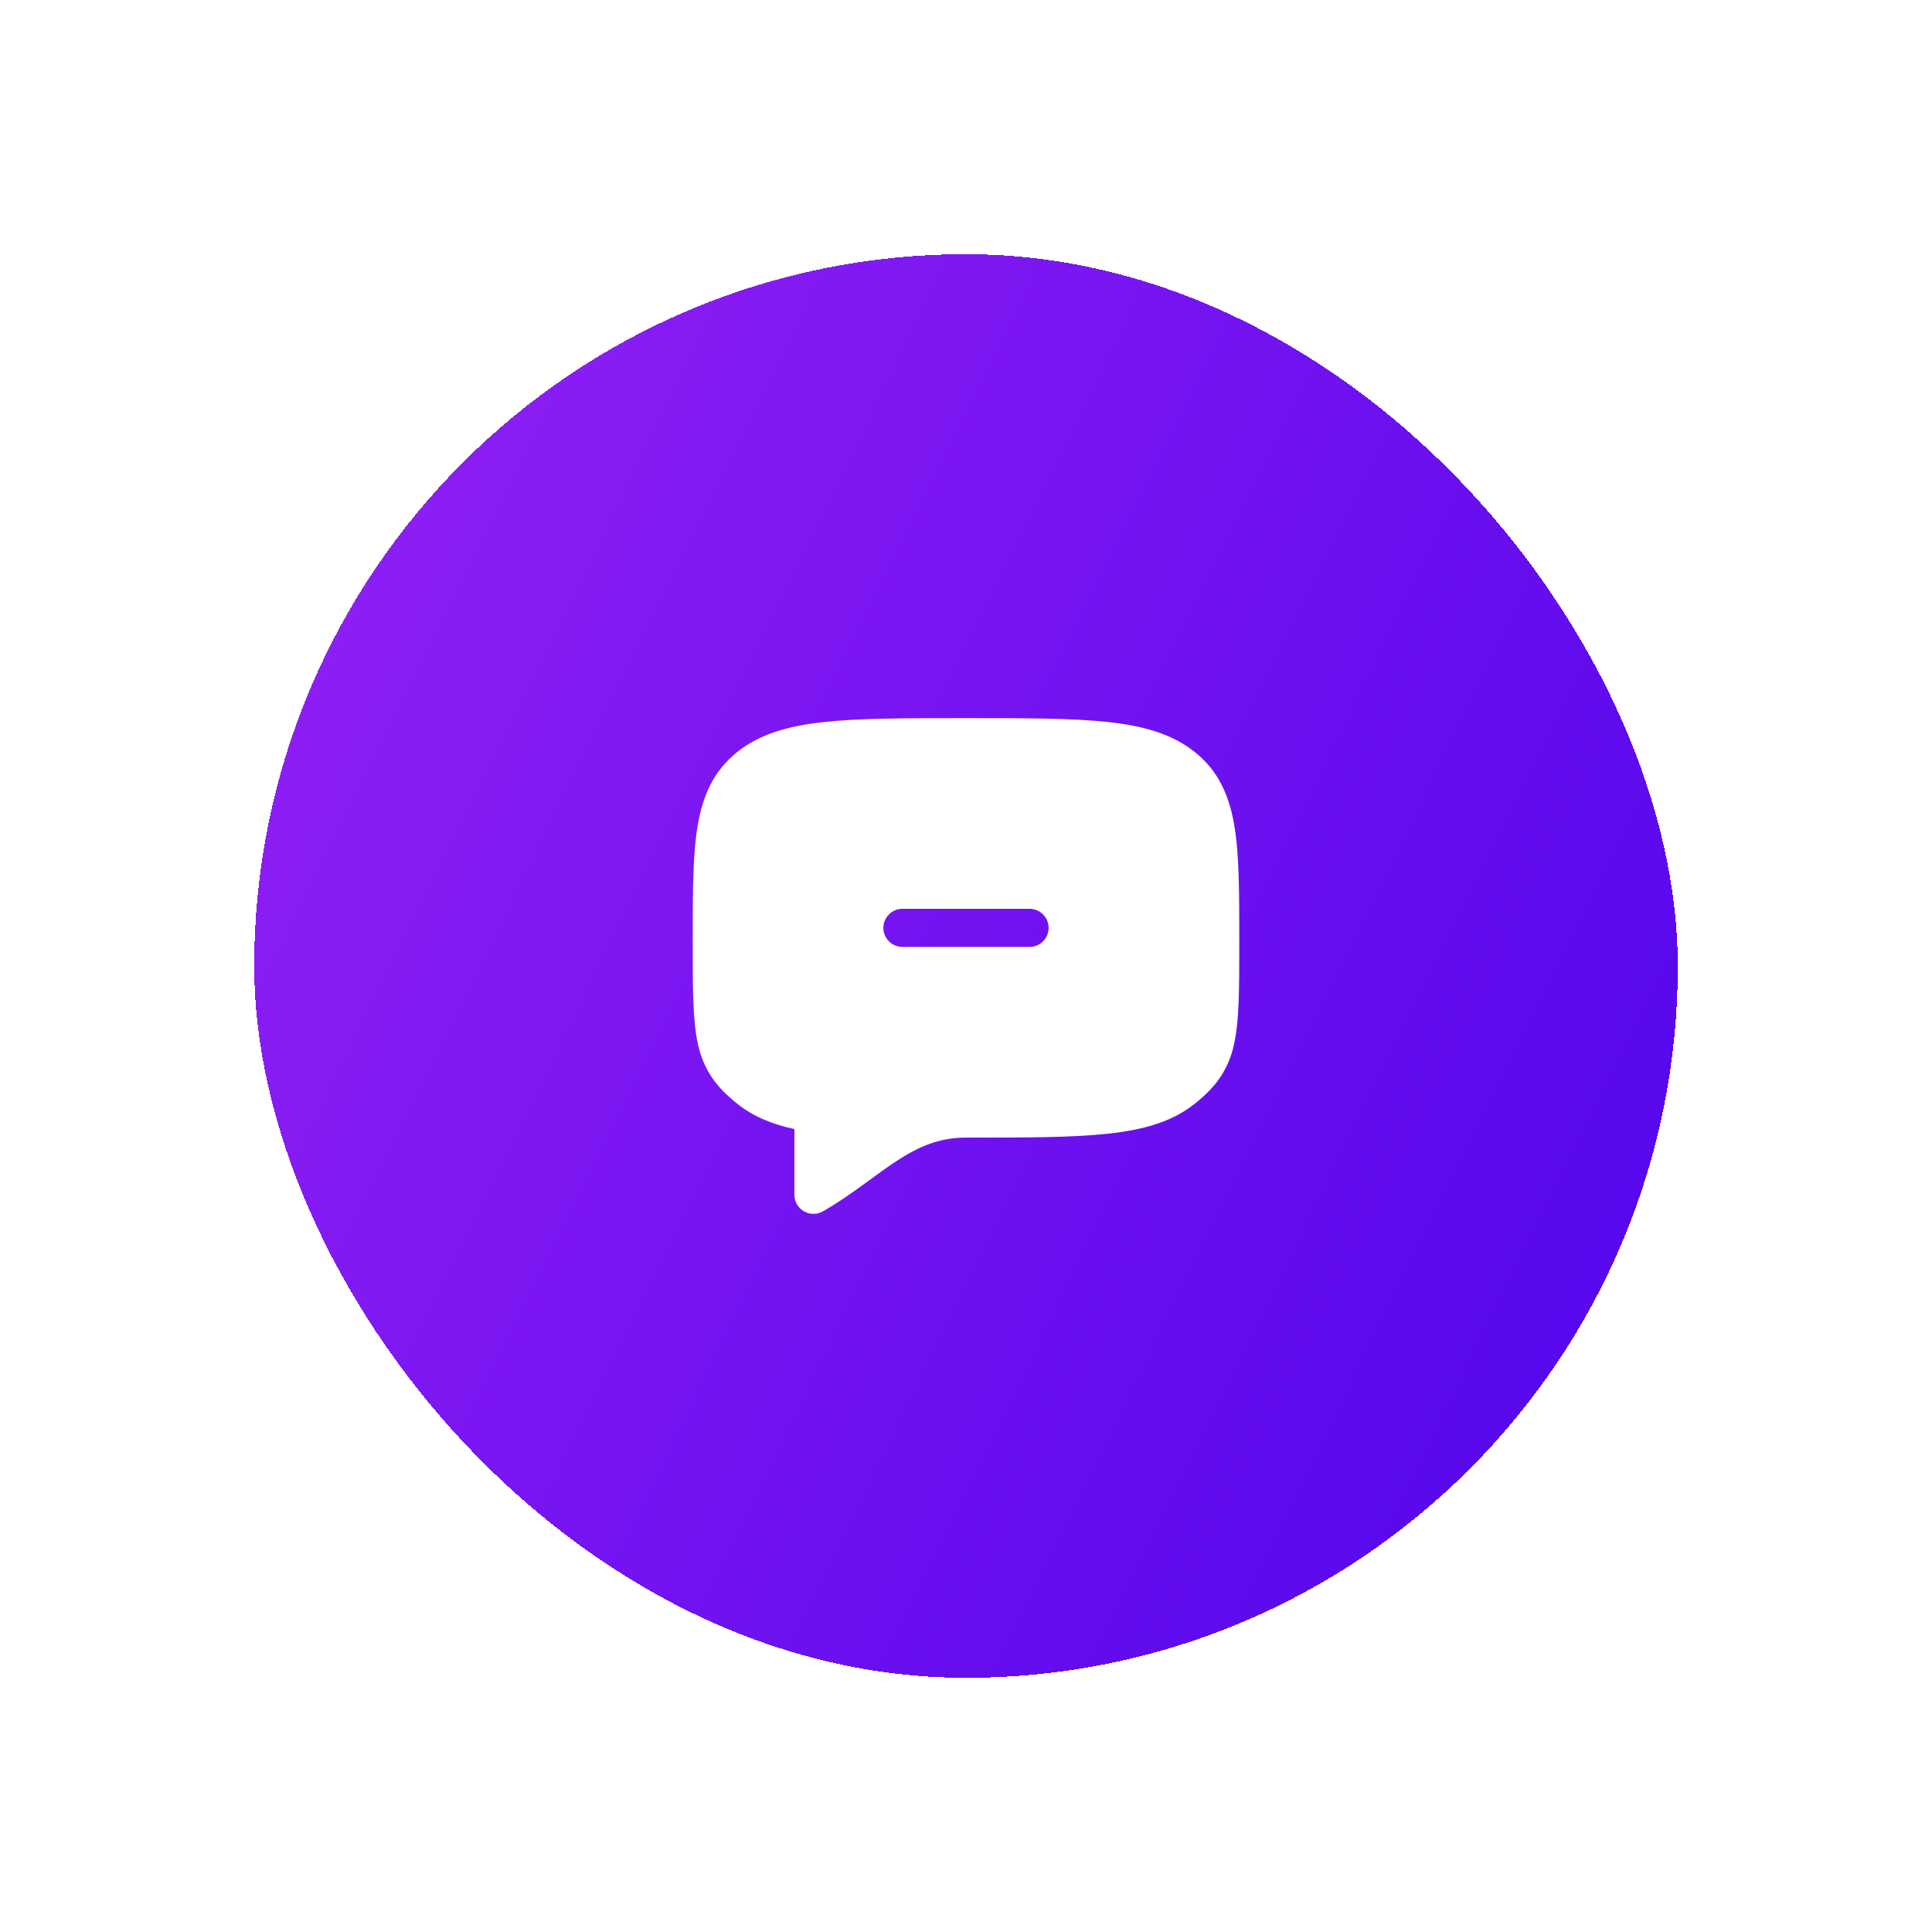 <svg width="76" height="76" viewBox="0 0 76 76" fill="none" xmlns="http://www.w3.org/2000/svg">
<g filter="url(#filter0_d_486_4061)">
<rect x="10" y="10" width="56" height="56" rx="28" fill="url(#paint0_linear_486_4061)" shape-rendering="crispEdges"/>
<path d="M37.953 28.25H38.047C40.364 28.25 42.165 28.25 43.567 28.4C44.985 28.553 46.108 28.87 47.004 29.586C47.924 30.322 48.354 31.279 48.557 32.486C48.75 33.638 48.75 35.104 48.75 36.932V37.115C48.75 38.897 48.75 40.13 48.55 41.049C48.456 41.521 48.271 41.971 48.005 42.372C47.741 42.764 47.405 43.094 47.005 43.414C46.108 44.131 44.985 44.447 43.567 44.599C42.165 44.75 40.364 44.75 38.047 44.75H38C36.944 44.75 36.137 45.107 35.293 45.656C34.951 45.877 34.618 46.12 34.257 46.385L33.953 46.605C33.478 46.95 32.959 47.315 32.373 47.651C32.259 47.716 32.13 47.751 31.998 47.75C31.867 47.75 31.738 47.715 31.624 47.649C31.51 47.583 31.416 47.489 31.35 47.375C31.285 47.261 31.25 47.132 31.25 47V44.415C30.371 44.225 29.627 43.919 28.996 43.415C28.596 43.094 28.259 42.765 27.996 42.372C27.73 41.971 27.544 41.521 27.45 41.049C27.25 40.13 27.25 38.897 27.25 37.115V36.932C27.25 35.104 27.25 33.638 27.443 32.487C27.646 31.279 28.076 30.322 28.996 29.586C29.892 28.869 31.015 28.553 32.433 28.401C33.835 28.25 35.636 28.25 37.953 28.25ZM35.5 35.75C35.301 35.75 35.11 35.829 34.97 35.97C34.829 36.11 34.75 36.301 34.75 36.5C34.75 36.699 34.829 36.89 34.97 37.03C35.11 37.171 35.301 37.25 35.5 37.25H40.5C40.699 37.25 40.89 37.171 41.03 37.03C41.171 36.89 41.25 36.699 41.25 36.5C41.25 36.301 41.171 36.11 41.03 35.97C40.89 35.829 40.699 35.75 40.5 35.75H35.5Z" fill="white"/>
</g>
<defs>
<filter id="filter0_d_486_4061" x="0" y="0" width="76" height="76" filterUnits="userSpaceOnUse" color-interpolation-filters="sRGB">
<feFlood flood-opacity="0" result="BackgroundImageFix"/>
<feColorMatrix in="SourceAlpha" type="matrix" values="0 0 0 0 0 0 0 0 0 0 0 0 0 0 0 0 0 0 127 0" result="hardAlpha"/>
<feOffset/>
<feGaussianBlur stdDeviation="5"/>
<feComposite in2="hardAlpha" operator="out"/>
<feColorMatrix type="matrix" values="0 0 0 0 0.418 0 0 0 0 0.515 0 0 0 0 1 0 0 0 0.5 0"/>
<feBlend mode="normal" in2="BackgroundImageFix" result="effect1_dropShadow_486_4061"/>
<feBlend mode="normal" in="SourceGraphic" in2="effect1_dropShadow_486_4061" result="shape"/>
</filter>
<linearGradient id="paint0_linear_486_4061" x1="-5.174" y1="25.721" x2="76.849" y2="66.186" gradientUnits="userSpaceOnUse">
<stop stop-color="#9C24F7"/>
<stop offset="1" stop-color="#4500E9"/>
</linearGradient>
</defs>
</svg>
